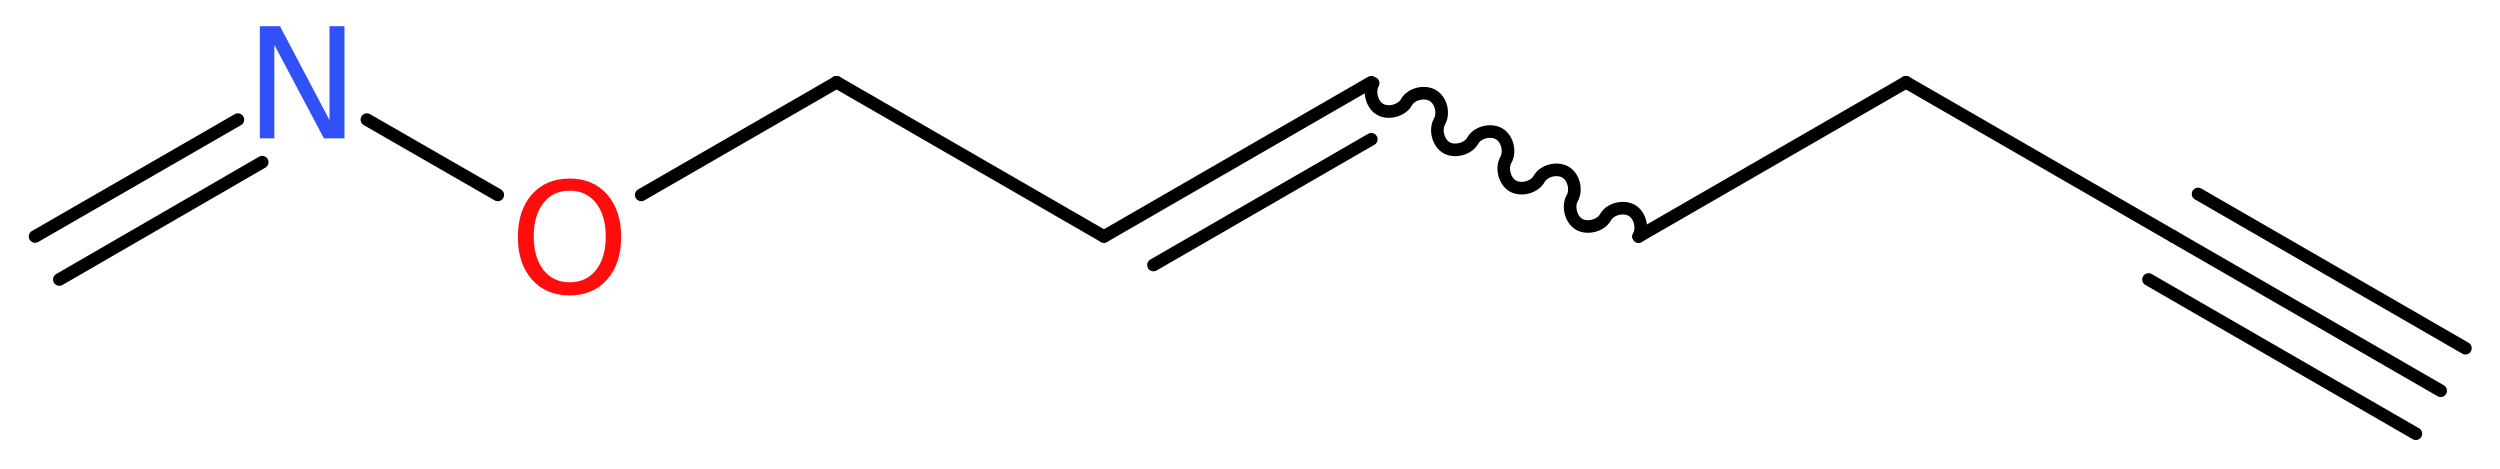 <?xml version='1.0' encoding='UTF-8'?>
<!DOCTYPE svg PUBLIC "-//W3C//DTD SVG 1.1//EN" "http://www.w3.org/Graphics/SVG/1.1/DTD/svg11.dtd">
<svg version='1.2' xmlns='http://www.w3.org/2000/svg' xmlns:xlink='http://www.w3.org/1999/xlink' width='53.49mm' height='10.03mm' viewBox='0 0 53.49 10.03'>
  <desc>Generated by the Chemistry Development Kit (http://github.com/cdk)</desc>
  <g stroke-linecap='round' stroke-linejoin='round' stroke='#000000' stroke-width='.27' fill='#FF0D0D'>
    <rect x='.0' y='.0' width='54.0' height='11.0' fill='#FFFFFF' stroke='none'/>
    <g id='mol1' class='mol'>
      <g id='mol1bnd1' class='bond'>
        <line x1='52.22' y1='8.36' x2='46.5' y2='5.06'/>
        <line x1='51.69' y1='9.28' x2='45.97' y2='5.98'/>
        <line x1='52.75' y1='7.45' x2='47.03' y2='4.15'/>
      </g>
      <line id='mol1bnd2' class='bond' x1='46.5' y1='5.06' x2='40.78' y2='1.76'/>
      <line id='mol1bnd3' class='bond' x1='40.78' y1='1.76' x2='35.06' y2='5.06'/>
      <path id='mol1bnd4' class='bond' d='M35.06 5.06c.1 -.18 .03 -.46 -.15 -.56c-.18 -.1 -.46 -.03 -.56 .15c-.1 .18 -.39 .25 -.56 .15c-.18 -.1 -.25 -.39 -.15 -.56c.1 -.18 .03 -.46 -.15 -.56c-.18 -.1 -.46 -.03 -.56 .15c-.1 .18 -.39 .25 -.56 .15c-.18 -.1 -.25 -.39 -.15 -.56c.1 -.18 .03 -.46 -.15 -.56c-.18 -.1 -.46 -.03 -.56 .15c-.1 .18 -.39 .25 -.56 .15c-.18 -.1 -.25 -.39 -.15 -.56c.1 -.18 .03 -.46 -.15 -.56c-.18 -.1 -.46 -.03 -.56 .15c-.1 .18 -.39 .25 -.56 .15c-.18 -.1 -.25 -.39 -.15 -.56' fill='none' stroke='#000000' stroke-width='.27'/>
      <g id='mol1bnd5' class='bond'>
        <line x1='29.34' y1='1.76' x2='23.62' y2='5.06'/>
        <line x1='29.34' y1='2.98' x2='24.68' y2='5.67'/>
      </g>
      <line id='mol1bnd6' class='bond' x1='23.62' y1='5.06' x2='17.9' y2='1.76'/>
      <line id='mol1bnd7' class='bond' x1='17.9' y1='1.76' x2='13.72' y2='4.17'/>
      <line id='mol1bnd8' class='bond' x1='10.65' y1='4.17' x2='7.85' y2='2.56'/>
      <g id='mol1bnd9' class='bond'>
        <line x1='5.09' y1='2.56' x2='.75' y2='5.06'/>
        <line x1='5.61' y1='3.47' x2='1.27' y2='5.98'/>
      </g>
      <path id='mol1atm8' class='atom' d='M12.19 4.08q-.36 .0 -.56 .26q-.21 .26 -.21 .72q.0 .45 .21 .72q.21 .26 .56 .26q.35 .0 .56 -.26q.21 -.26 .21 -.72q.0 -.45 -.21 -.72q-.21 -.26 -.56 -.26zM12.19 3.82q.5 .0 .8 .34q.3 .34 .3 .91q.0 .57 -.3 .91q-.3 .34 -.8 .34q-.51 .0 -.81 -.34q-.3 -.34 -.3 -.91q.0 -.57 .3 -.91q.3 -.34 .81 -.34z' stroke='none'/>
      <path id='mol1atm9' class='atom' d='M5.56 .56h.43l1.06 2.01v-2.01h.32v2.4h-.44l-1.06 -2.0v2.0h-.31v-2.4z' stroke='none' fill='#3050F8'/>
    </g>
  </g>
</svg>
